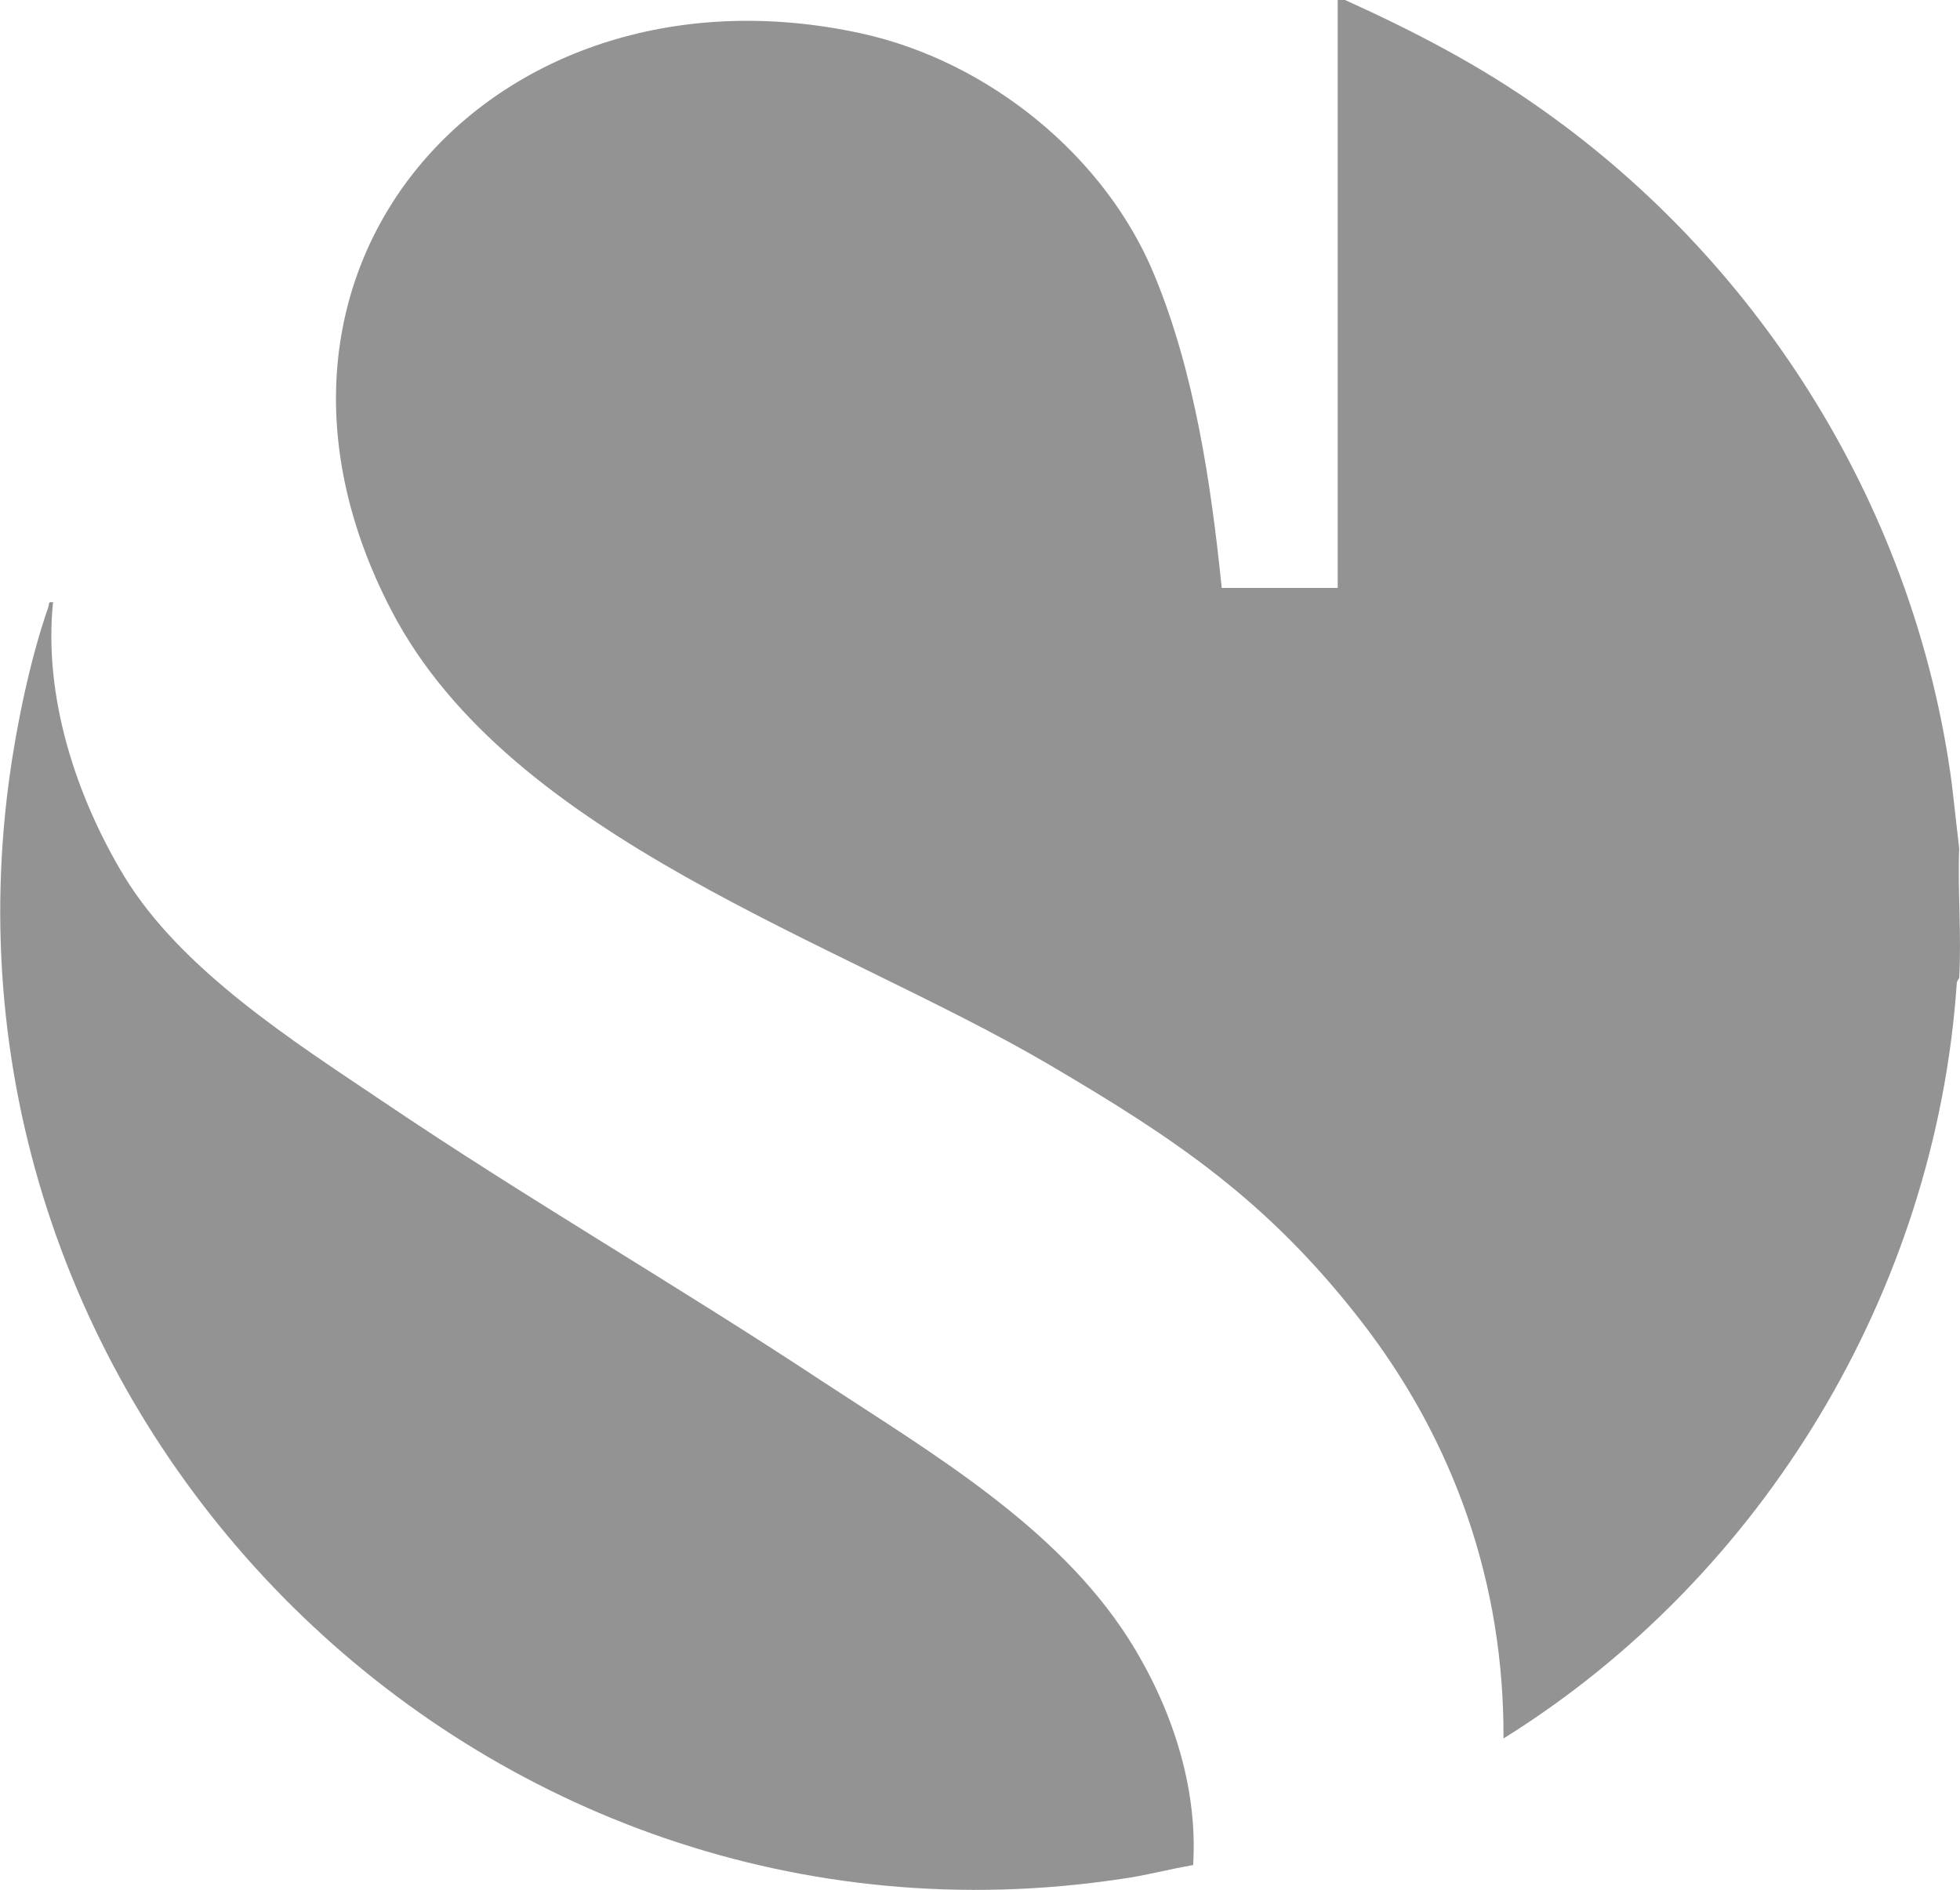 <svg viewBox="0 0 24 23.15" xmlns="http://www.w3.org/2000/svg" data-name="Camada 1" id="Camada_1">
  <defs>
    <style>
      .cls-1 {
        fill: #939393;
      }
    </style>
  </defs>
  <path d="M16.47,0c.84.38,1.65.8,2.41,1.34,2.72,1.92,4.58,4.94,5.02,8.26l.09.79c-.02.52.03,1.07,0,1.59,0,0-.03.03-.03.07-.26,3.76-2.37,7.26-5.55,9.24.01-1.89-.6-3.64-1.75-5.12s-2.28-2.23-3.81-3.13c-2.59-1.52-6.59-2.76-8.05-5.55C2.58,3.25,6.08-.57,10.55.41c1.55.34,2.99,1.5,3.59,2.97.49,1.19.69,2.55.82,3.82h1.42V0h.09Z" class="cls-1"></path>
  <path d="M.65,7.37c-.12,1.16.28,2.38.87,3.36.7,1.15,2.07,2.02,3.17,2.76,1.76,1.19,3.6,2.25,5.37,3.42,1.34.88,2.88,1.78,3.76,3.16.52.82.85,1.8.79,2.77-.29.05-.59.13-.88.17C5.88,24.19-.94,17.42.11,9.56c.09-.67.26-1.49.48-2.12.02-.05-.01-.08.07-.06Z" class="cls-1"></path>
</svg>
